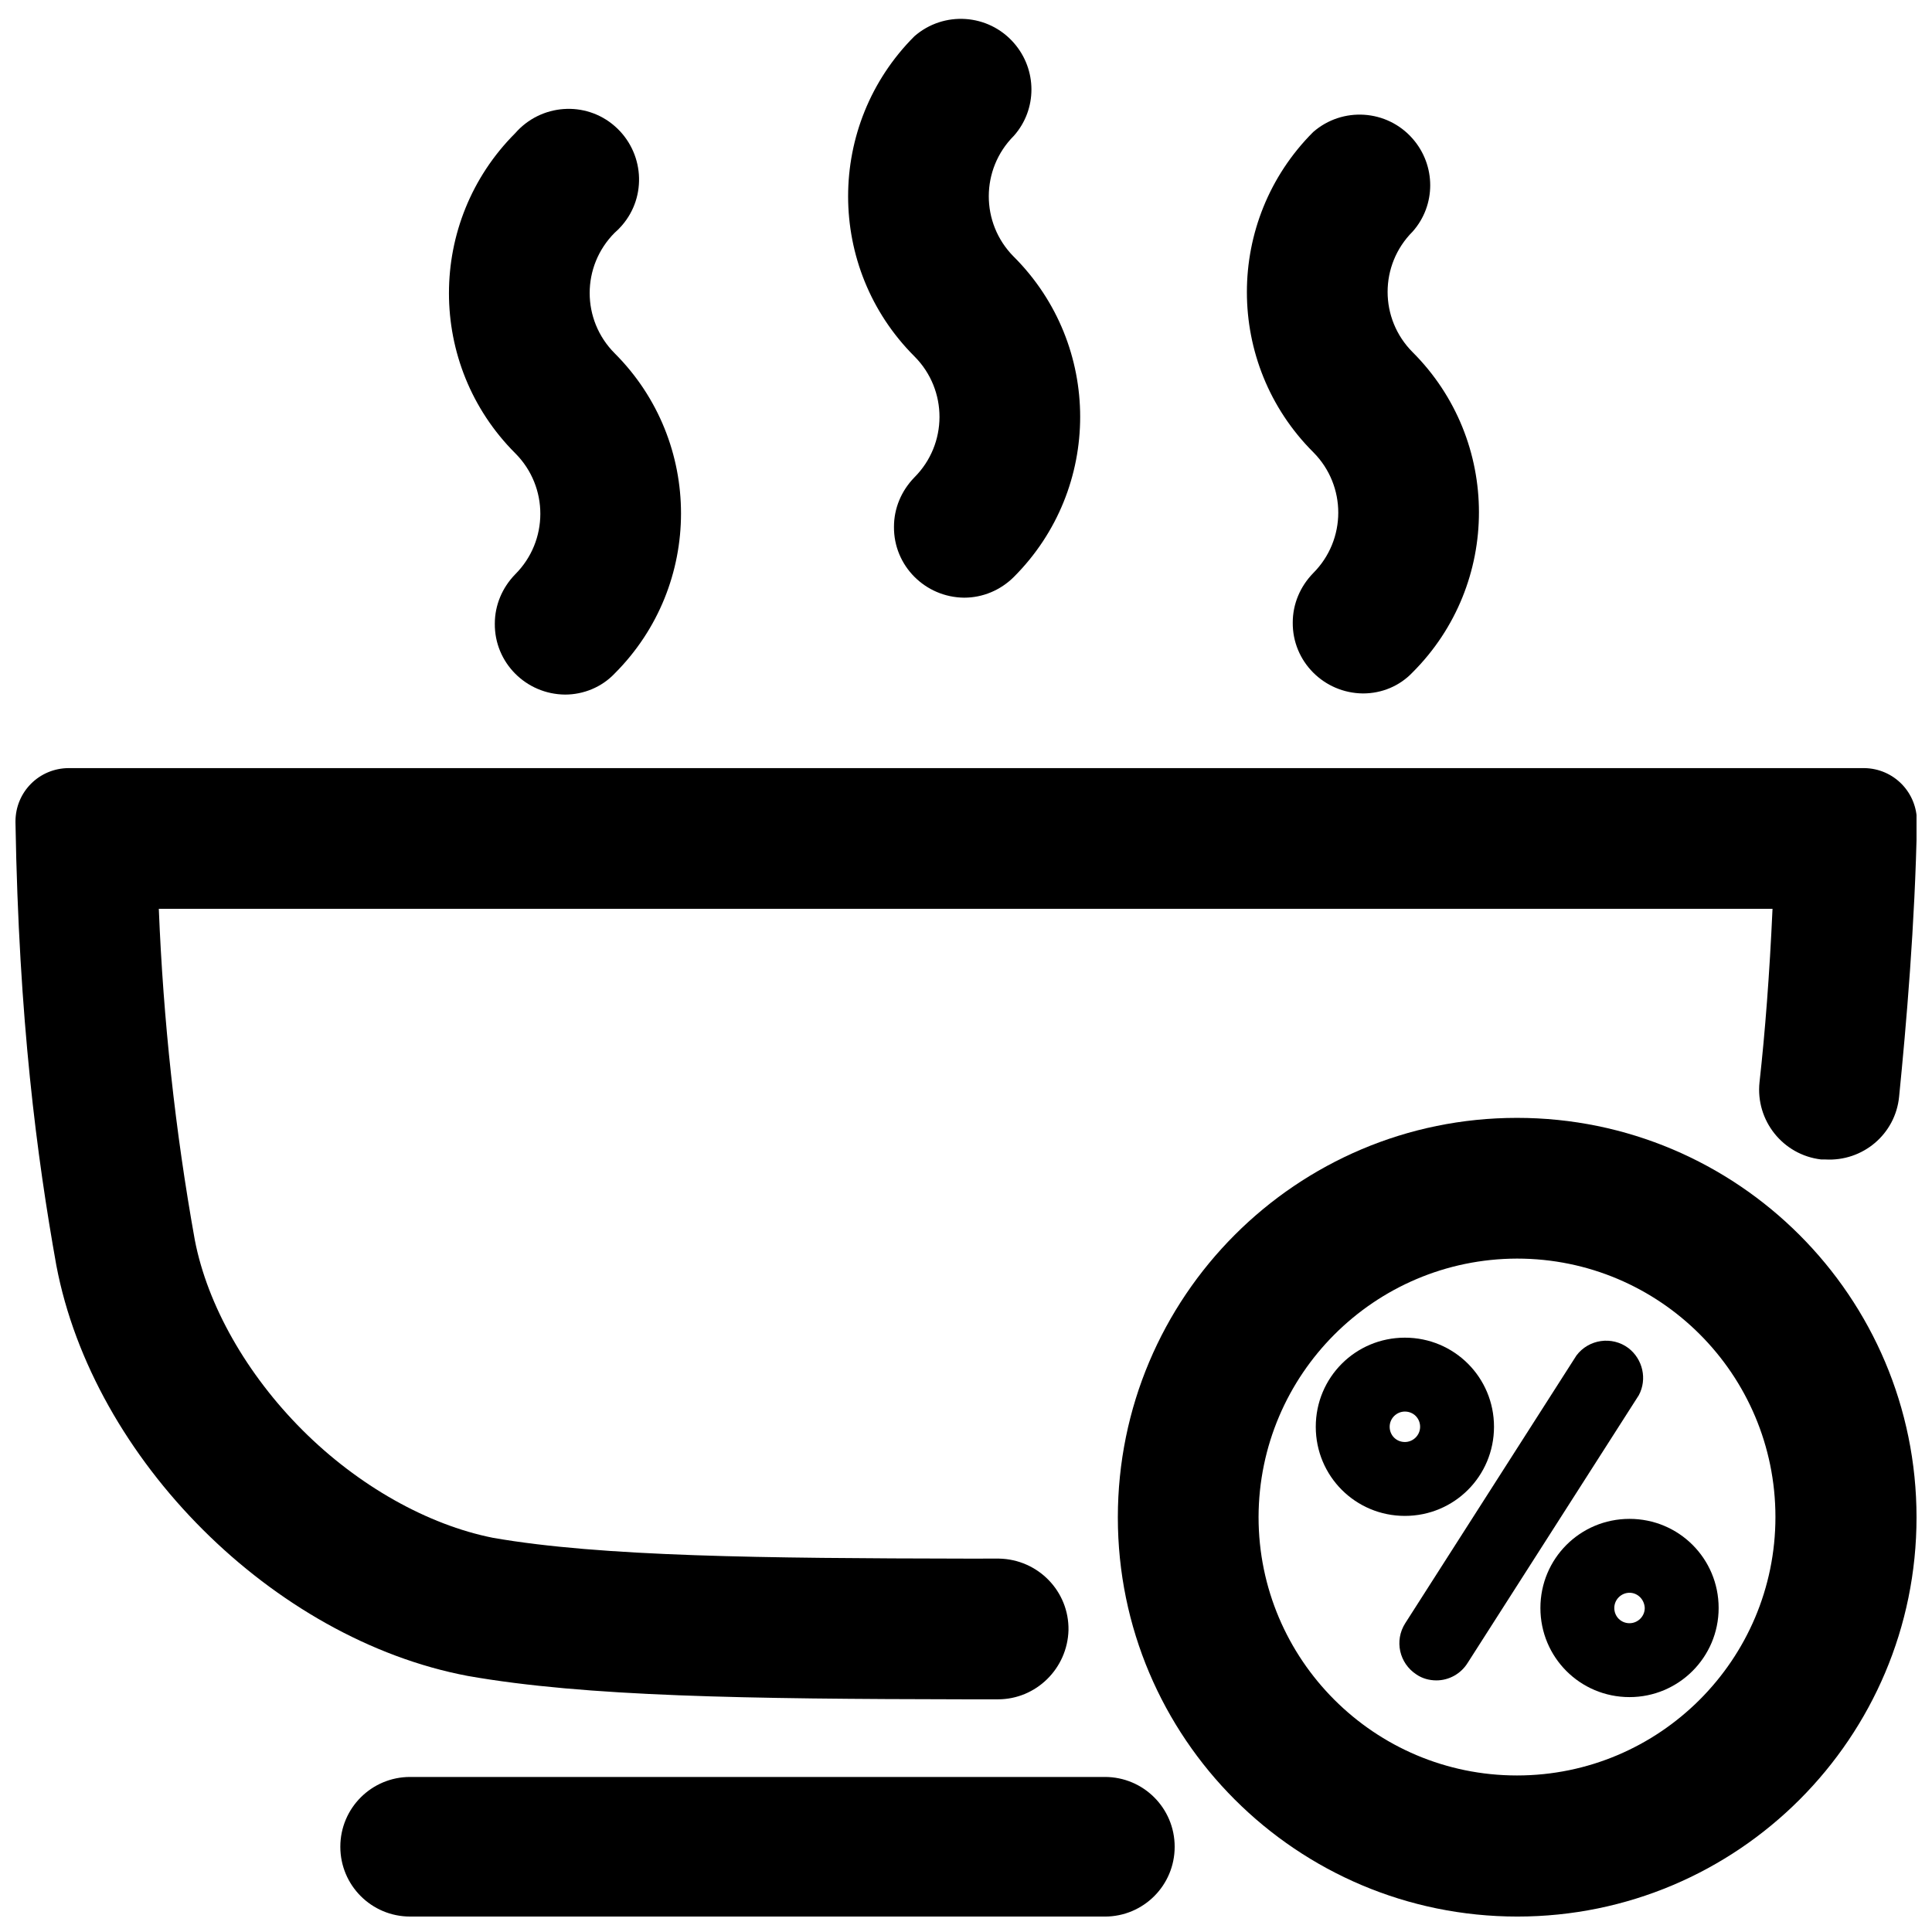 <?xml version="1.0" encoding="UTF-8"?>
<!-- Uploaded to: SVG Repo, www.svgrepo.com, Generator: SVG Repo Mixer Tools -->
<svg width="800px" height="800px" version="1.1" viewBox="144 144 512 512" xmlns="http://www.w3.org/2000/svg">
 <defs>
  <clipPath id="d">
   <path d="m148.09 347h503.81v248h-503.81z"/>
  </clipPath>
  <clipPath id="c">
   <path d="m234 614h222v37.902h-222z"/>
  </clipPath>
  <clipPath id="b">
   <path d="m368 148.09h63v154.91h-63z"/>
  </clipPath>
  <clipPath id="a">
   <path d="m440 440h211.9v211.9h-211.9z"/>
  </clipPath>
 </defs>
 <g clip-path="url(#d)">
  <path d="m627.7 451.27c9.938 0.59 18.598-6.691 19.582-16.629 1.871-18.695 4.231-45.953 4.723-72.719 0.098-7.871-6.102-14.27-13.973-14.367h-0.195-475.57c-7.871 0-14.168 6.297-14.168 14.168v0.195c0.887 52.547 5.707 88.758 10.824 117.39 9.742 51.465 57.465 99.09 109.03 108.83 31.293 5.512 73.898 6.102 132.05 6.199h8.461c10.137 0 18.402-8.168 18.695-18.301 0.195-10.332-8.07-18.793-18.402-18.992h-0.297l-8.457 0.004c-53.43-0.098-96.629-0.492-125.36-5.512-17.32-3.445-35.719-13.777-50.48-28.535-14.762-14.762-25.191-33.062-28.535-50.383-5.215-29.027-8.363-58.352-9.543-87.773h427.65c-0.789 17.418-1.969 32.668-3.445 45.953-1.082 10.137 6.199 19.285 16.336 20.469h1.078z"/>
 </g>
 <g clip-path="url(#c)">
  <path d="m252.69 614.91h184.11c10.234 0 18.5 8.266 18.5 18.5s-8.266 18.5-18.5 18.5l-184.11-0.004c-10.234 0-18.5-8.266-18.5-18.5 0.004-10.23 8.27-18.496 18.5-18.496z"/>
 </g>
 <path d="m293.73 328.07c-10.332-0.098-18.695-8.461-18.598-18.793 0-4.922 1.969-9.543 5.41-13.086 8.855-8.855 8.855-23.125 0.098-31.98l-0.098-0.098c-23.418-23.418-23.418-61.402 0-84.82 6.789-7.773 18.598-8.66 26.371-1.871 7.773 6.789 8.66 18.598 1.871 26.371-0.59 0.688-1.18 1.277-1.871 1.871-8.855 8.855-8.855 23.125 0 31.98 23.418 23.418 23.418 61.402 0 84.82-3.441 3.641-8.266 5.606-13.184 5.606z"/>
 <path d="m505.19 327.77c-10.332-0.098-18.695-8.461-18.598-18.793 0-4.922 1.969-9.543 5.41-13.086 8.855-8.855 8.855-23.125 0.098-31.98l-0.098-0.098c-23.418-23.418-23.418-61.402 0-84.82 7.773-6.789 19.582-6.004 26.371 1.77 6.199 7.086 6.199 17.613 0 24.602-8.855 8.855-8.855 23.125 0 31.98 23.418 23.418 23.418 61.402 0 84.82-3.441 3.637-8.164 5.606-13.184 5.606z"/>
 <g clip-path="url(#b)">
  <path d="m399.51 302.39c-10.332-0.098-18.695-8.461-18.598-18.793 0-4.922 1.969-9.543 5.41-13.086 8.855-8.855 8.855-23.125 0.098-31.98l-0.098-0.098c-23.418-23.418-23.418-61.402 0-84.82 7.773-6.789 19.582-6.004 26.371 1.77 6.199 7.086 6.199 17.613 0 24.602-8.855 8.855-8.855 23.125-0.098 31.98l0.098 0.098c23.418 23.418 23.418 61.402 0 84.82-3.543 3.539-8.266 5.508-13.184 5.508z"/>
 </g>
 <g clip-path="url(#a)">
  <path d="m546.02 477.54c37.883 0 68.488 30.699 68.488 68.488 0 37.785-30.699 68.488-68.488 68.488-37.785 0-68.488-30.699-68.488-68.488 0.102-37.789 30.703-68.391 68.488-68.488m0-37.293c-58.449 0-105.78 47.43-105.78 105.88 0.004 58.449 47.43 105.78 105.88 105.78 58.453 0 105.78-47.43 105.78-105.78 0-58.449-47.43-105.88-105.88-105.88z"/>
 </g>
 <path d="m524.67 589.32c-1.871 0-3.738-0.492-5.312-1.574-4.527-2.953-5.902-8.953-2.953-13.578l45.363-70.945c3.246-4.328 9.445-5.215 13.777-1.969 3.836 2.953 5.019 8.266 2.754 12.496l-45.363 70.945c-1.77 2.856-4.922 4.625-8.266 4.625z"/>
 <path d="m516.31 545.73c-13.086 0-23.617-10.527-23.617-23.617 0-13.086 10.527-23.617 23.617-23.617 13.086 0 23.617 10.527 23.617 23.617-0.004 13.086-10.531 23.617-23.617 23.617zm0-27.652c-2.164 0-4.035 1.77-4.035 4.035 0 2.262 1.77 4.035 4.035 4.035 2.164 0 4.035-1.77 4.035-4.035 0-2.262-1.773-4.035-4.035-4.035z"/>
 <path d="m575.84 593.75c-13.086 0-23.617-10.527-23.617-23.617 0-13.086 10.527-23.617 23.617-23.617 13.086 0 23.617 10.527 23.617 23.617 0 13.086-10.629 23.617-23.617 23.617zm0-27.652c-2.164 0-4.035 1.77-4.035 4.035 0 2.262 1.77 4.035 4.035 4.035 2.164 0 4.035-1.77 4.035-4.035-0.098-2.262-1.871-4.035-4.035-4.035z"/>
</svg>